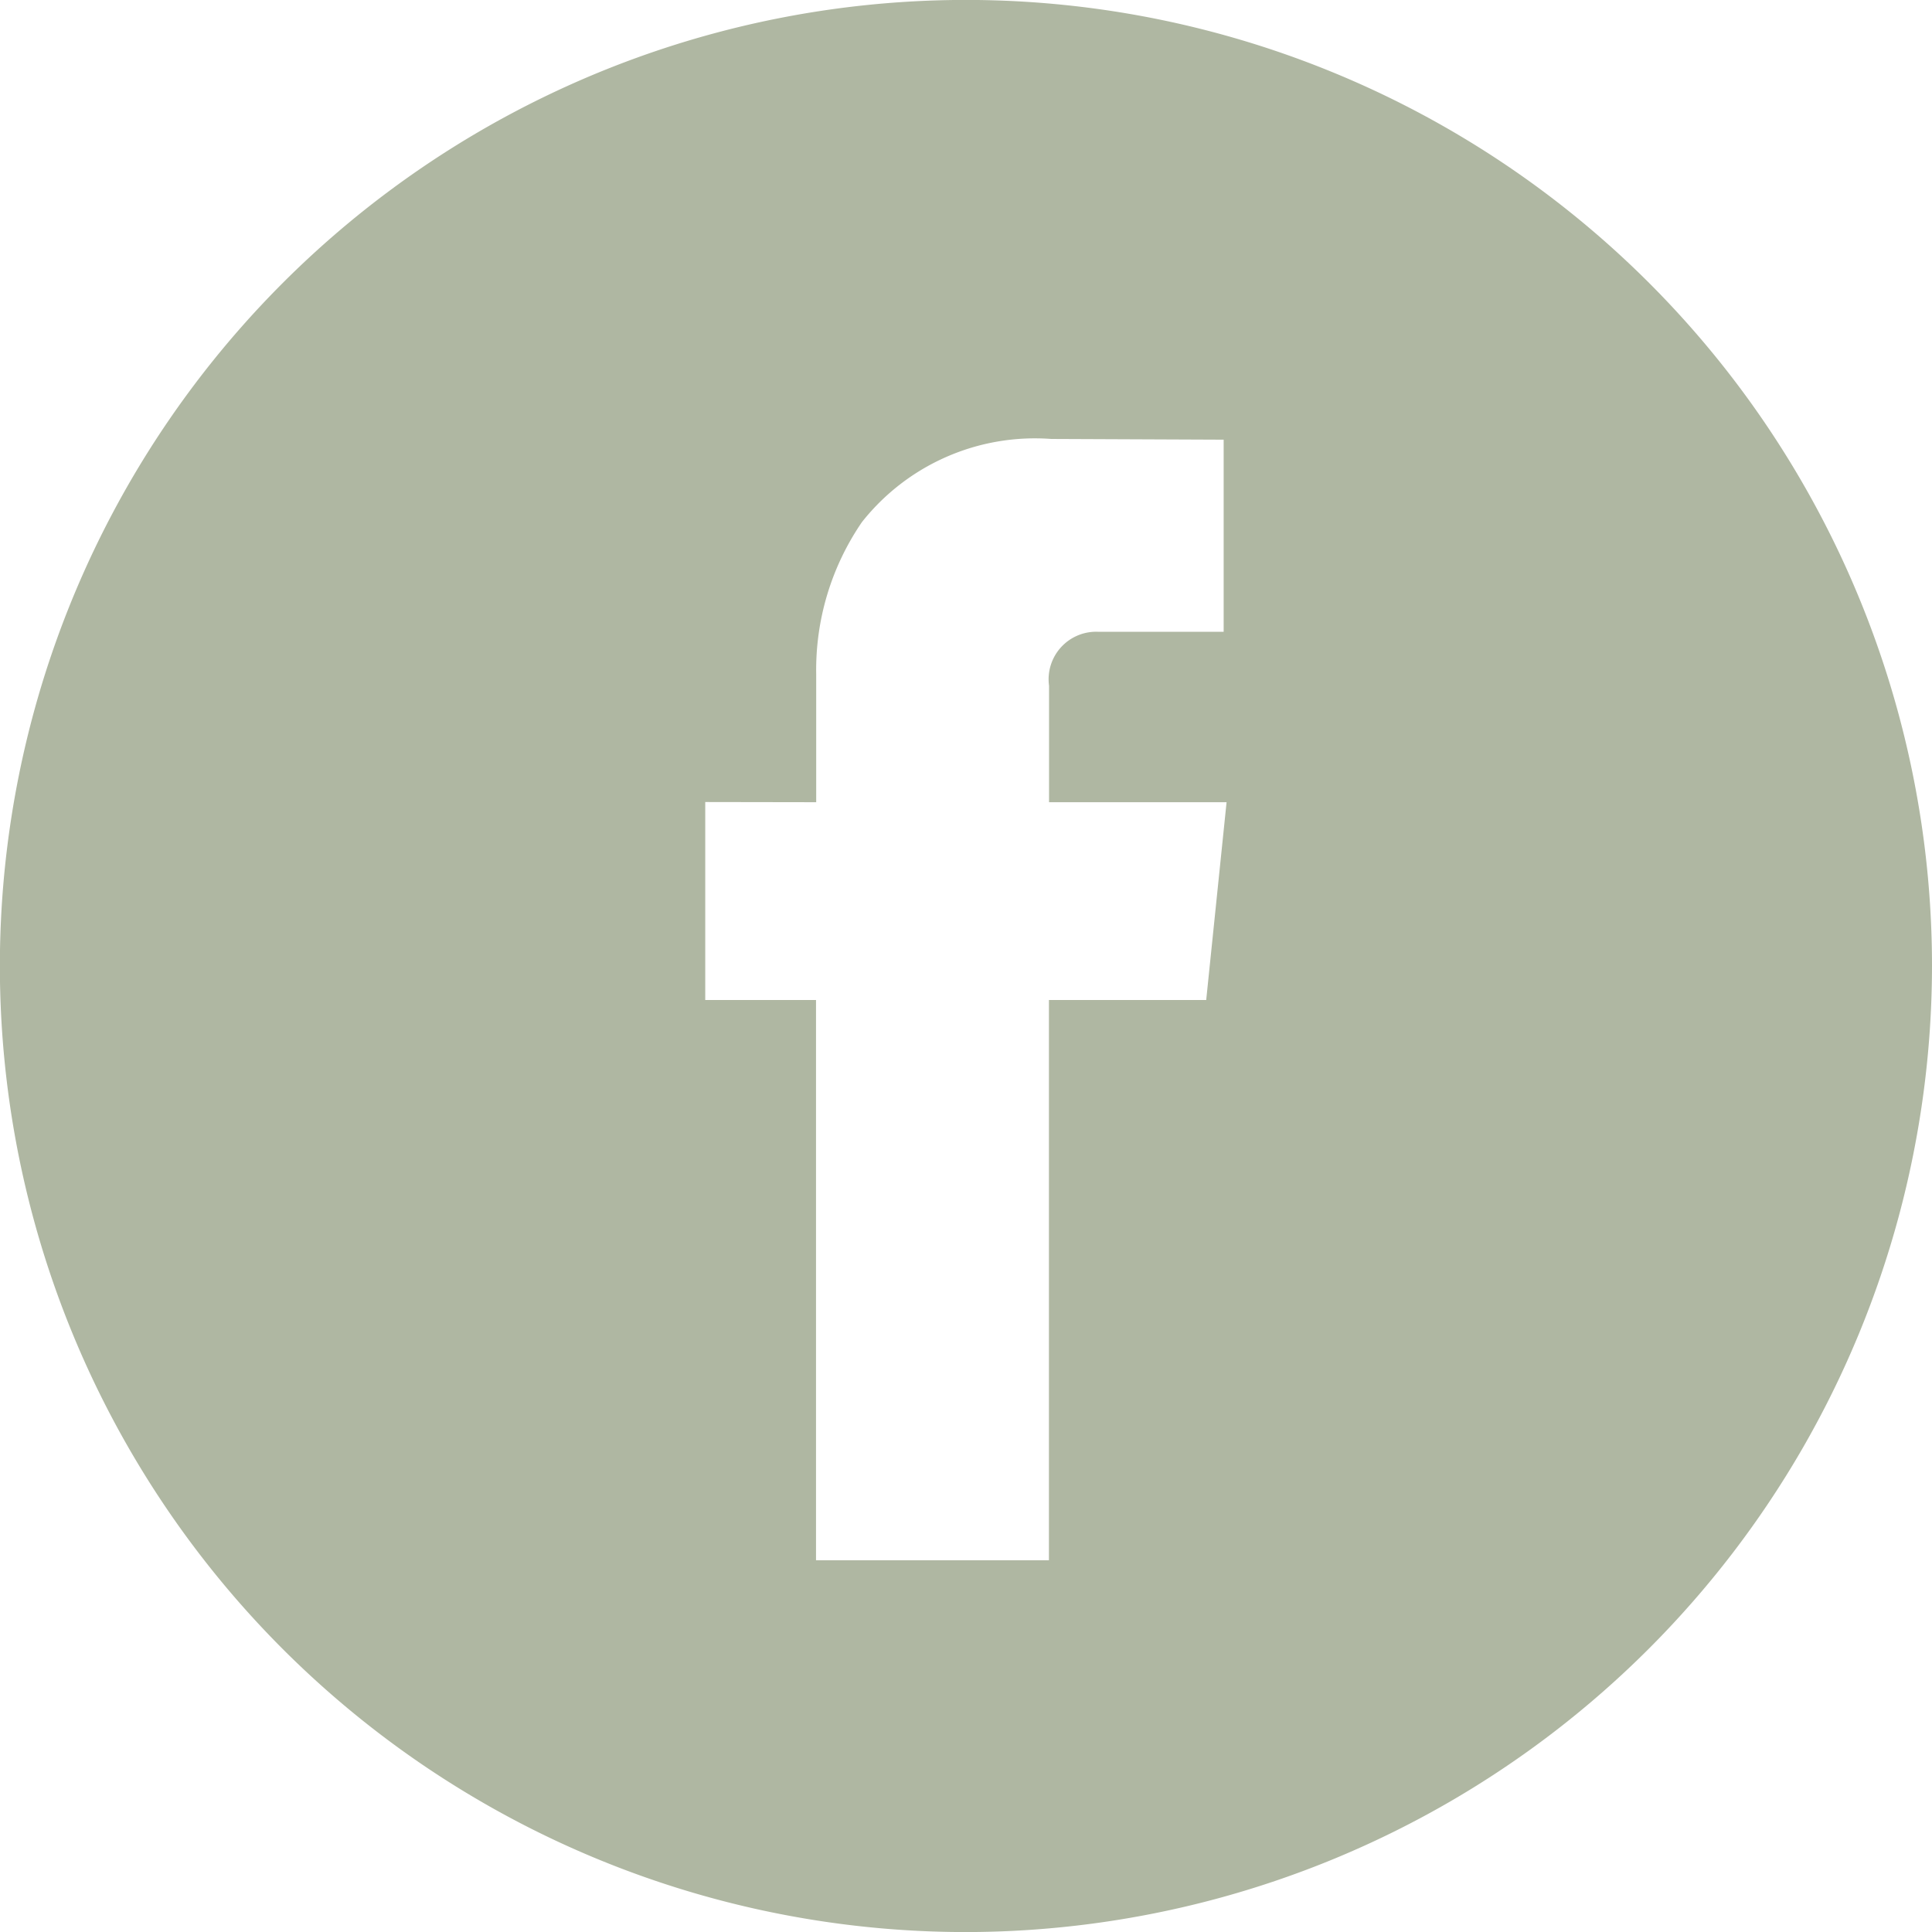 <?xml version="1.0" encoding="UTF-8"?>
<svg xmlns="http://www.w3.org/2000/svg" xmlns:xlink="http://www.w3.org/1999/xlink" id="Group_3" data-name="Group 3" width="31.778" height="31.778" viewBox="0 0 31.778 31.778">
  <defs>
    <clipPath id="clip-path">
      <path id="Clip_2" data-name="Clip 2" d="M0,0H31.778V31.778H0Z" fill="none"></path>
    </clipPath>
  </defs>
  <path id="Clip_2-2" data-name="Clip 2" d="M0,0H31.778V31.778H0Z" fill="none"></path>
  <g id="Group_3-2" data-name="Group 3" clip-path="url(#clip-path)">
    <path id="Fill_1" data-name="Fill 1" d="M15.887,31.779a15.89,15.89,0,1,1,15.891-15.89A15.907,15.907,0,0,1,15.887,31.779ZM11.6,13.192v3.256h1.822v9.216h3.831V16.448H19.84l.335-3.253h-2.92V11.279a.782.782,0,0,1,.813-.887h2.059V7.232L17.291,7.22a3.627,3.627,0,0,0-3.114,1.368,4.3,4.3,0,0,0-.752,2.5v2.107Z" transform="translate(0 0)" fill="#afb7a2"></path>
  </g>
</svg>
